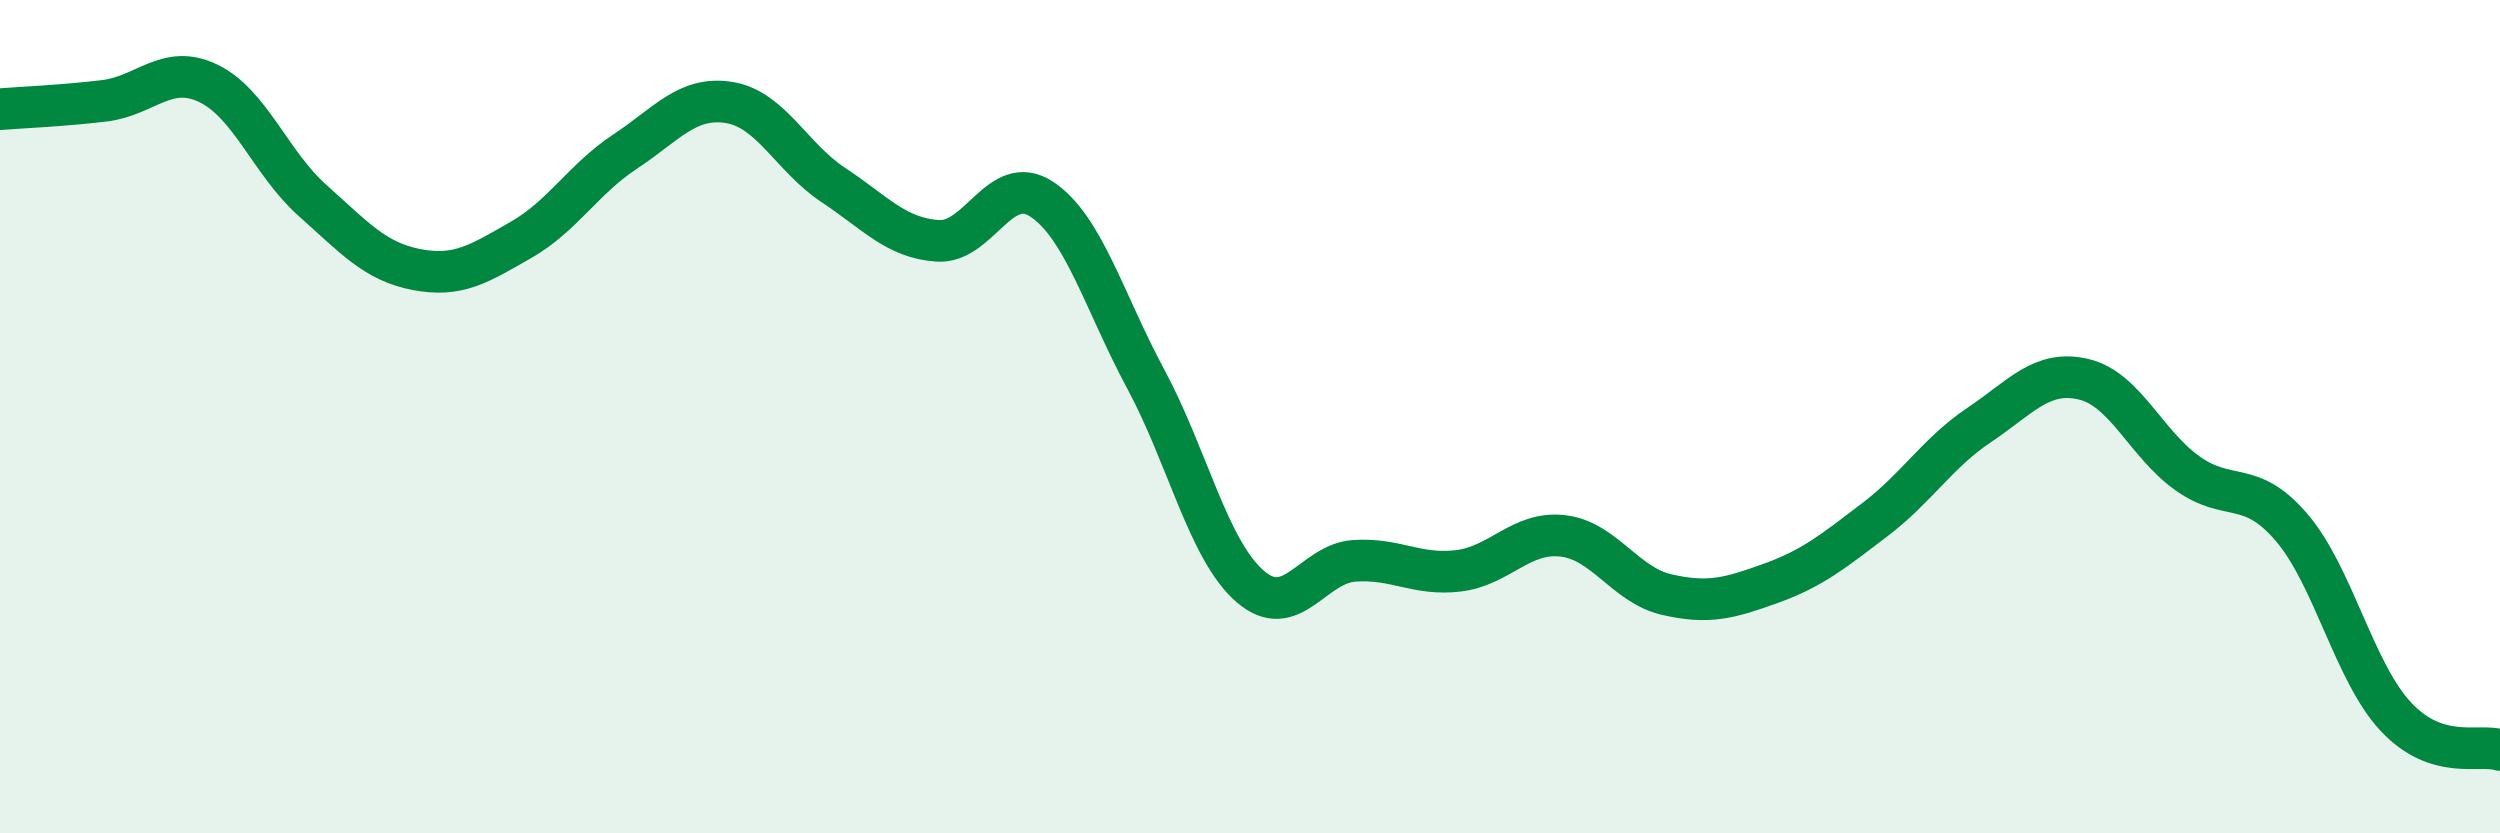 
    <svg width="60" height="20" viewBox="0 0 60 20" xmlns="http://www.w3.org/2000/svg">
      <path
        d="M 0,2.62 C 0.5,2.58 1.5,2.54 2.5,2.42 C 3.5,2.3 4,1.52 5,2 C 6,2.48 6.5,3.92 7.5,4.81 C 8.5,5.7 9,6.28 10,6.47 C 11,6.66 11.5,6.33 12.5,5.76 C 13.5,5.19 14,4.3 15,3.64 C 16,2.98 16.5,2.3 17.5,2.46 C 18.5,2.62 19,3.78 20,4.44 C 21,5.1 21.5,5.71 22.5,5.78 C 23.5,5.85 24,4.12 25,4.78 C 26,5.44 26.5,7.24 27.5,9.1 C 28.5,10.96 29,13.2 30,14.07 C 31,14.94 31.5,13.53 32.5,13.46 C 33.5,13.39 34,13.82 35,13.7 C 36,13.58 36.5,12.75 37.5,12.86 C 38.5,12.97 39,14.04 40,14.27 C 41,14.5 41.5,14.36 42.5,14 C 43.5,13.64 44,13.23 45,12.47 C 46,11.71 46.5,10.87 47.5,10.2 C 48.5,9.53 49,8.87 50,9.1 C 51,9.33 51.5,10.65 52.5,11.36 C 53.5,12.07 54,11.49 55,12.66 C 56,13.83 56.5,16.13 57.5,17.2 C 58.5,18.27 59.5,17.84 60,18L60 20L0 20Z"
        fill="#008740"
        opacity="0.1"
        stroke-linecap="round"
        stroke-linejoin="round"
      />
      <path
        d="M 0,2.62 C 0.5,2.58 1.5,2.54 2.5,2.42 C 3.5,2.3 4,1.52 5,2 C 6,2.48 6.5,3.92 7.5,4.81 C 8.5,5.7 9,6.28 10,6.47 C 11,6.66 11.5,6.33 12.5,5.76 C 13.5,5.19 14,4.3 15,3.64 C 16,2.98 16.5,2.3 17.5,2.46 C 18.5,2.62 19,3.78 20,4.44 C 21,5.1 21.5,5.71 22.5,5.78 C 23.5,5.85 24,4.12 25,4.78 C 26,5.44 26.5,7.24 27.5,9.1 C 28.5,10.96 29,13.2 30,14.07 C 31,14.94 31.5,13.53 32.5,13.46 C 33.5,13.39 34,13.82 35,13.7 C 36,13.58 36.5,12.75 37.5,12.86 C 38.5,12.97 39,14.04 40,14.27 C 41,14.5 41.5,14.36 42.5,14 C 43.5,13.64 44,13.23 45,12.47 C 46,11.71 46.5,10.87 47.5,10.2 C 48.5,9.53 49,8.87 50,9.1 C 51,9.33 51.5,10.65 52.5,11.36 C 53.5,12.07 54,11.49 55,12.66 C 56,13.83 56.5,16.13 57.5,17.2 C 58.5,18.27 59.5,17.84 60,18"
        stroke="#008740"
        stroke-width="1"
        fill="none"
        stroke-linecap="round"
        stroke-linejoin="round"
      />
    </svg>
  